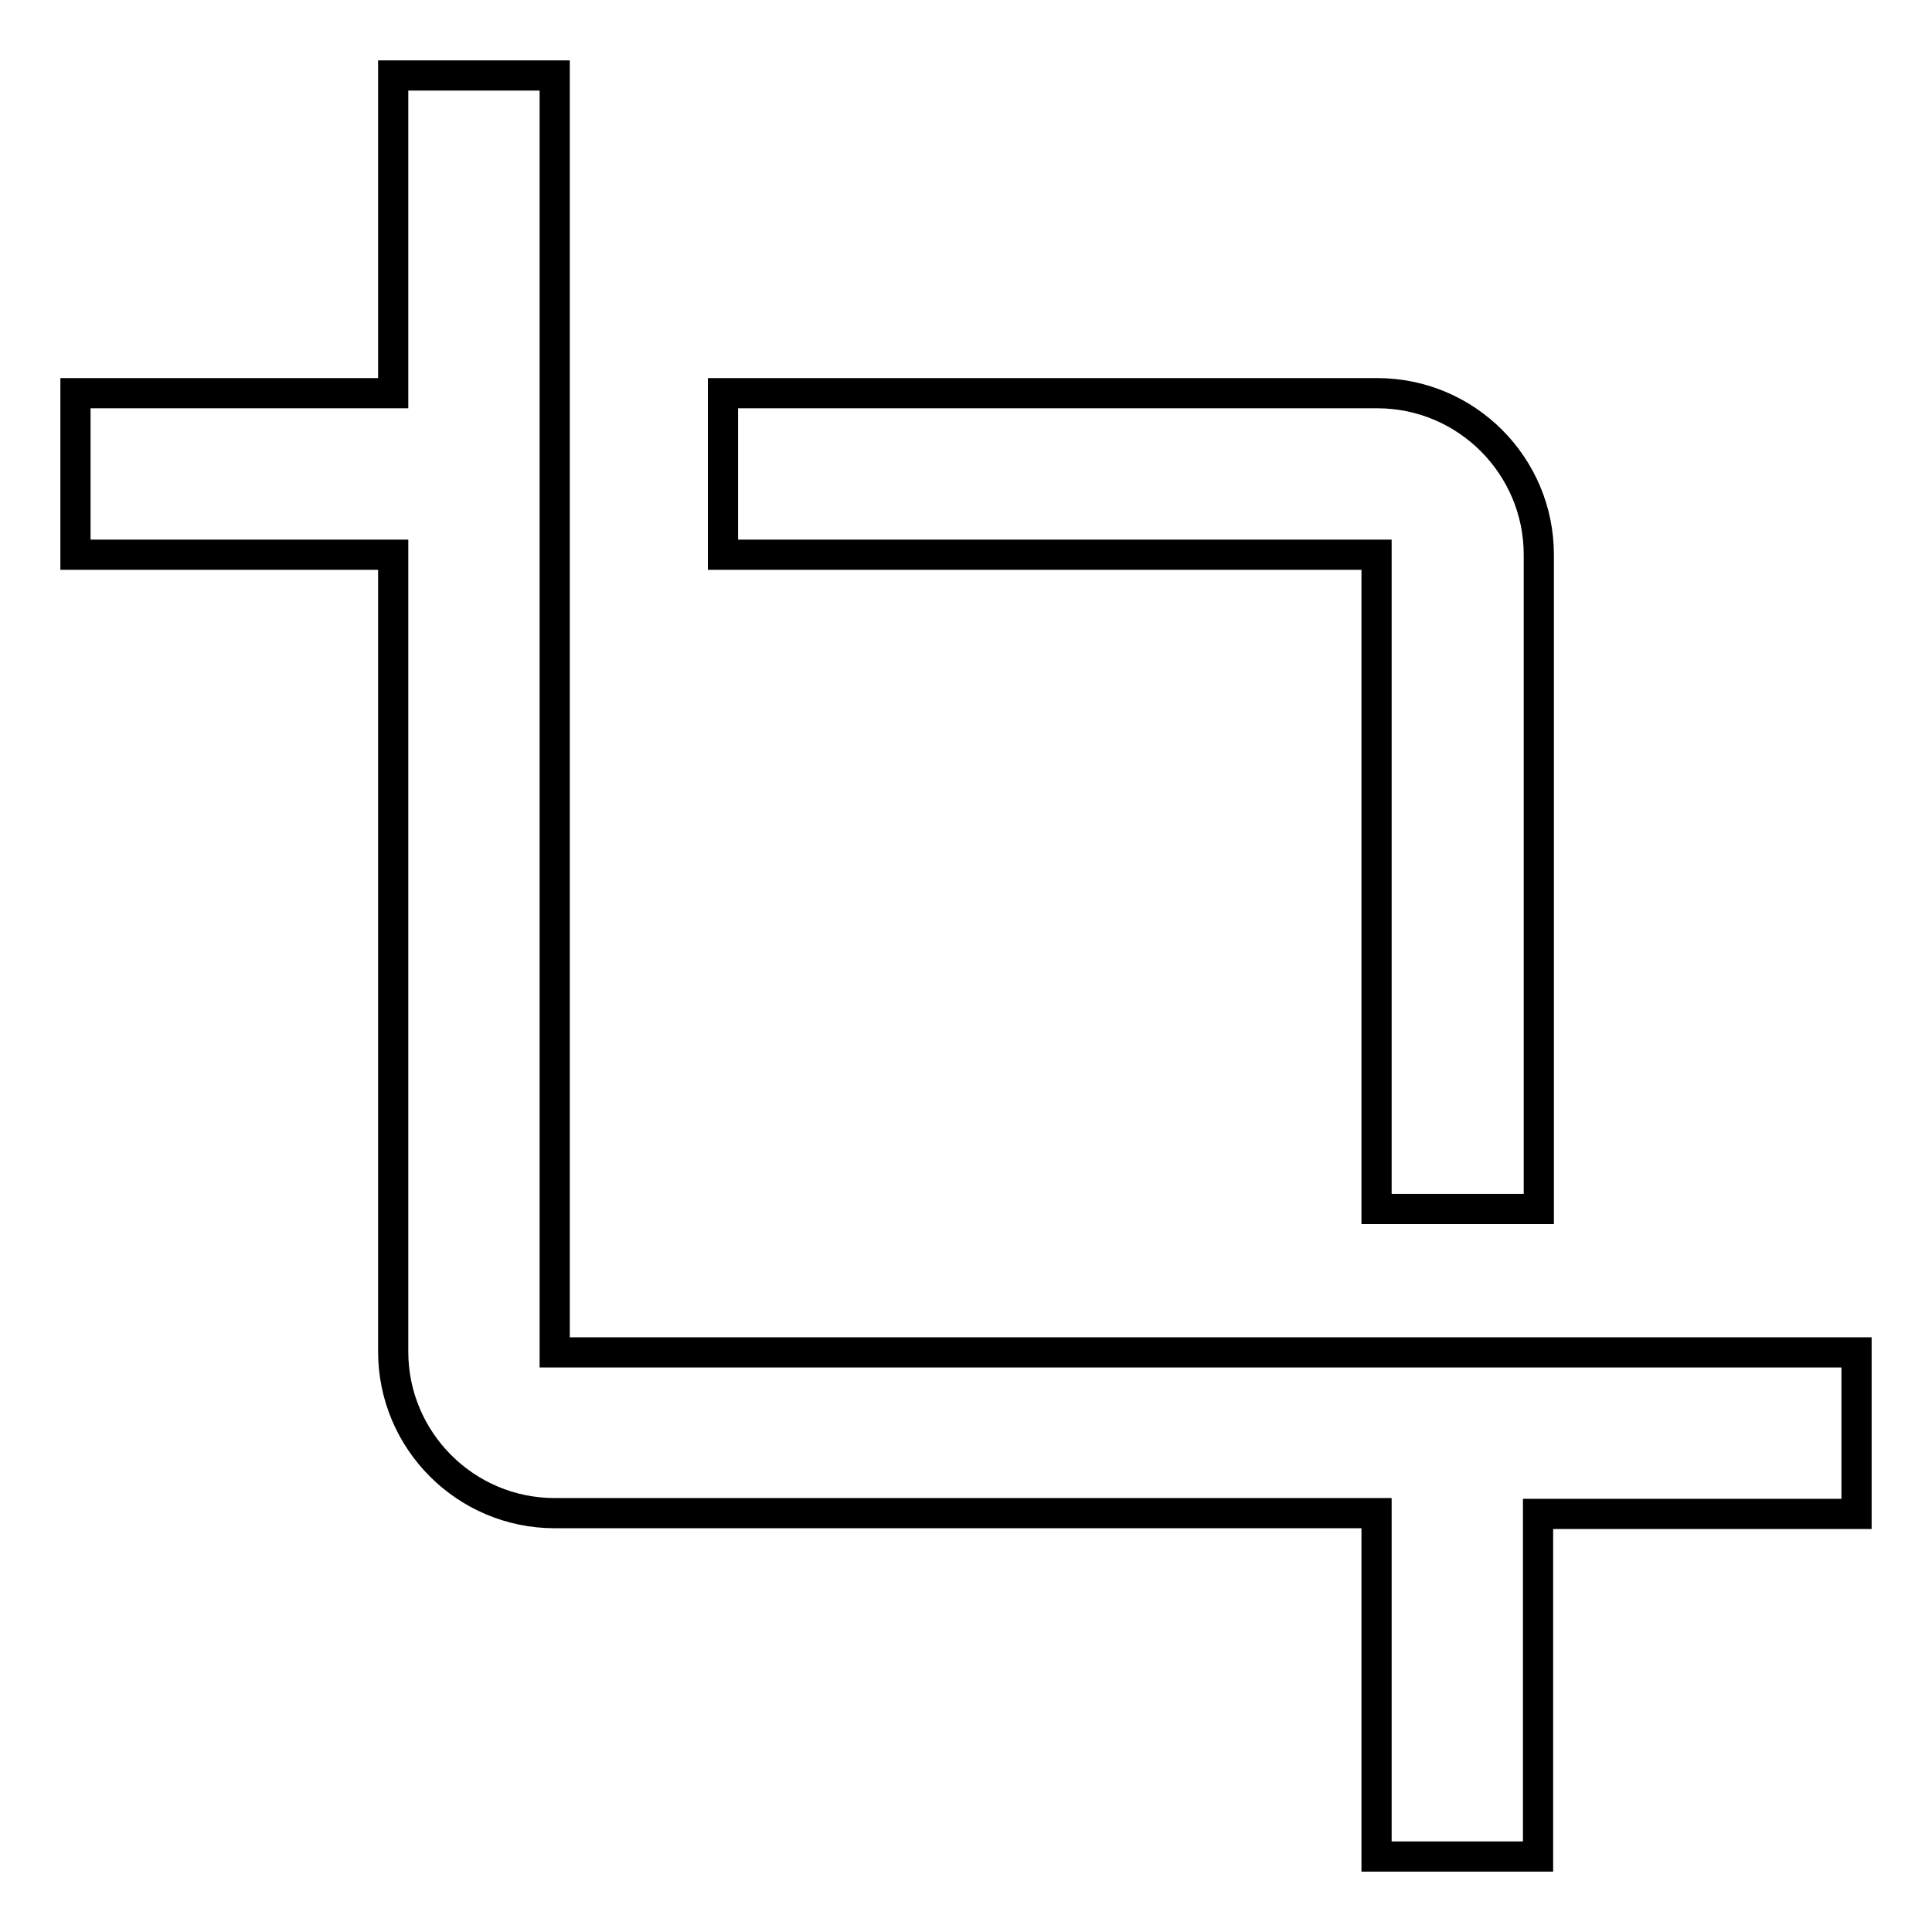 <?xml version="1.0" encoding="utf-8"?>
<!-- Svg Vector Icons : http://www.onlinewebfonts.com/icon -->
<!DOCTYPE svg PUBLIC "-//W3C//DTD SVG 1.1//EN" "http://www.w3.org/Graphics/SVG/1.1/DTD/svg11.dtd">
<svg version="1.1" xmlns="http://www.w3.org/2000/svg" xmlns:xlink="http://www.w3.org/1999/xlink" x="0px" y="0px" viewBox="0 0 256 256" enable-background="new 0 0 256 256" xml:space="preserve">
<g> <path stroke-width="4" fill-opacity="0" stroke="#000000"  d="M182.5,160.2h21.4V73.5c0-11.8-9.6-21.4-21.4-21.4H95.8v21.4h86.6V160.2z M73.5,179.2V10H52.1v42.1H10v21.4 h42.1v105.6c0,11.8,9.6,21.4,21.4,21.4h108.9V246h21.4v-45.4H246v-21.4H73.5z"/></g>
</svg>